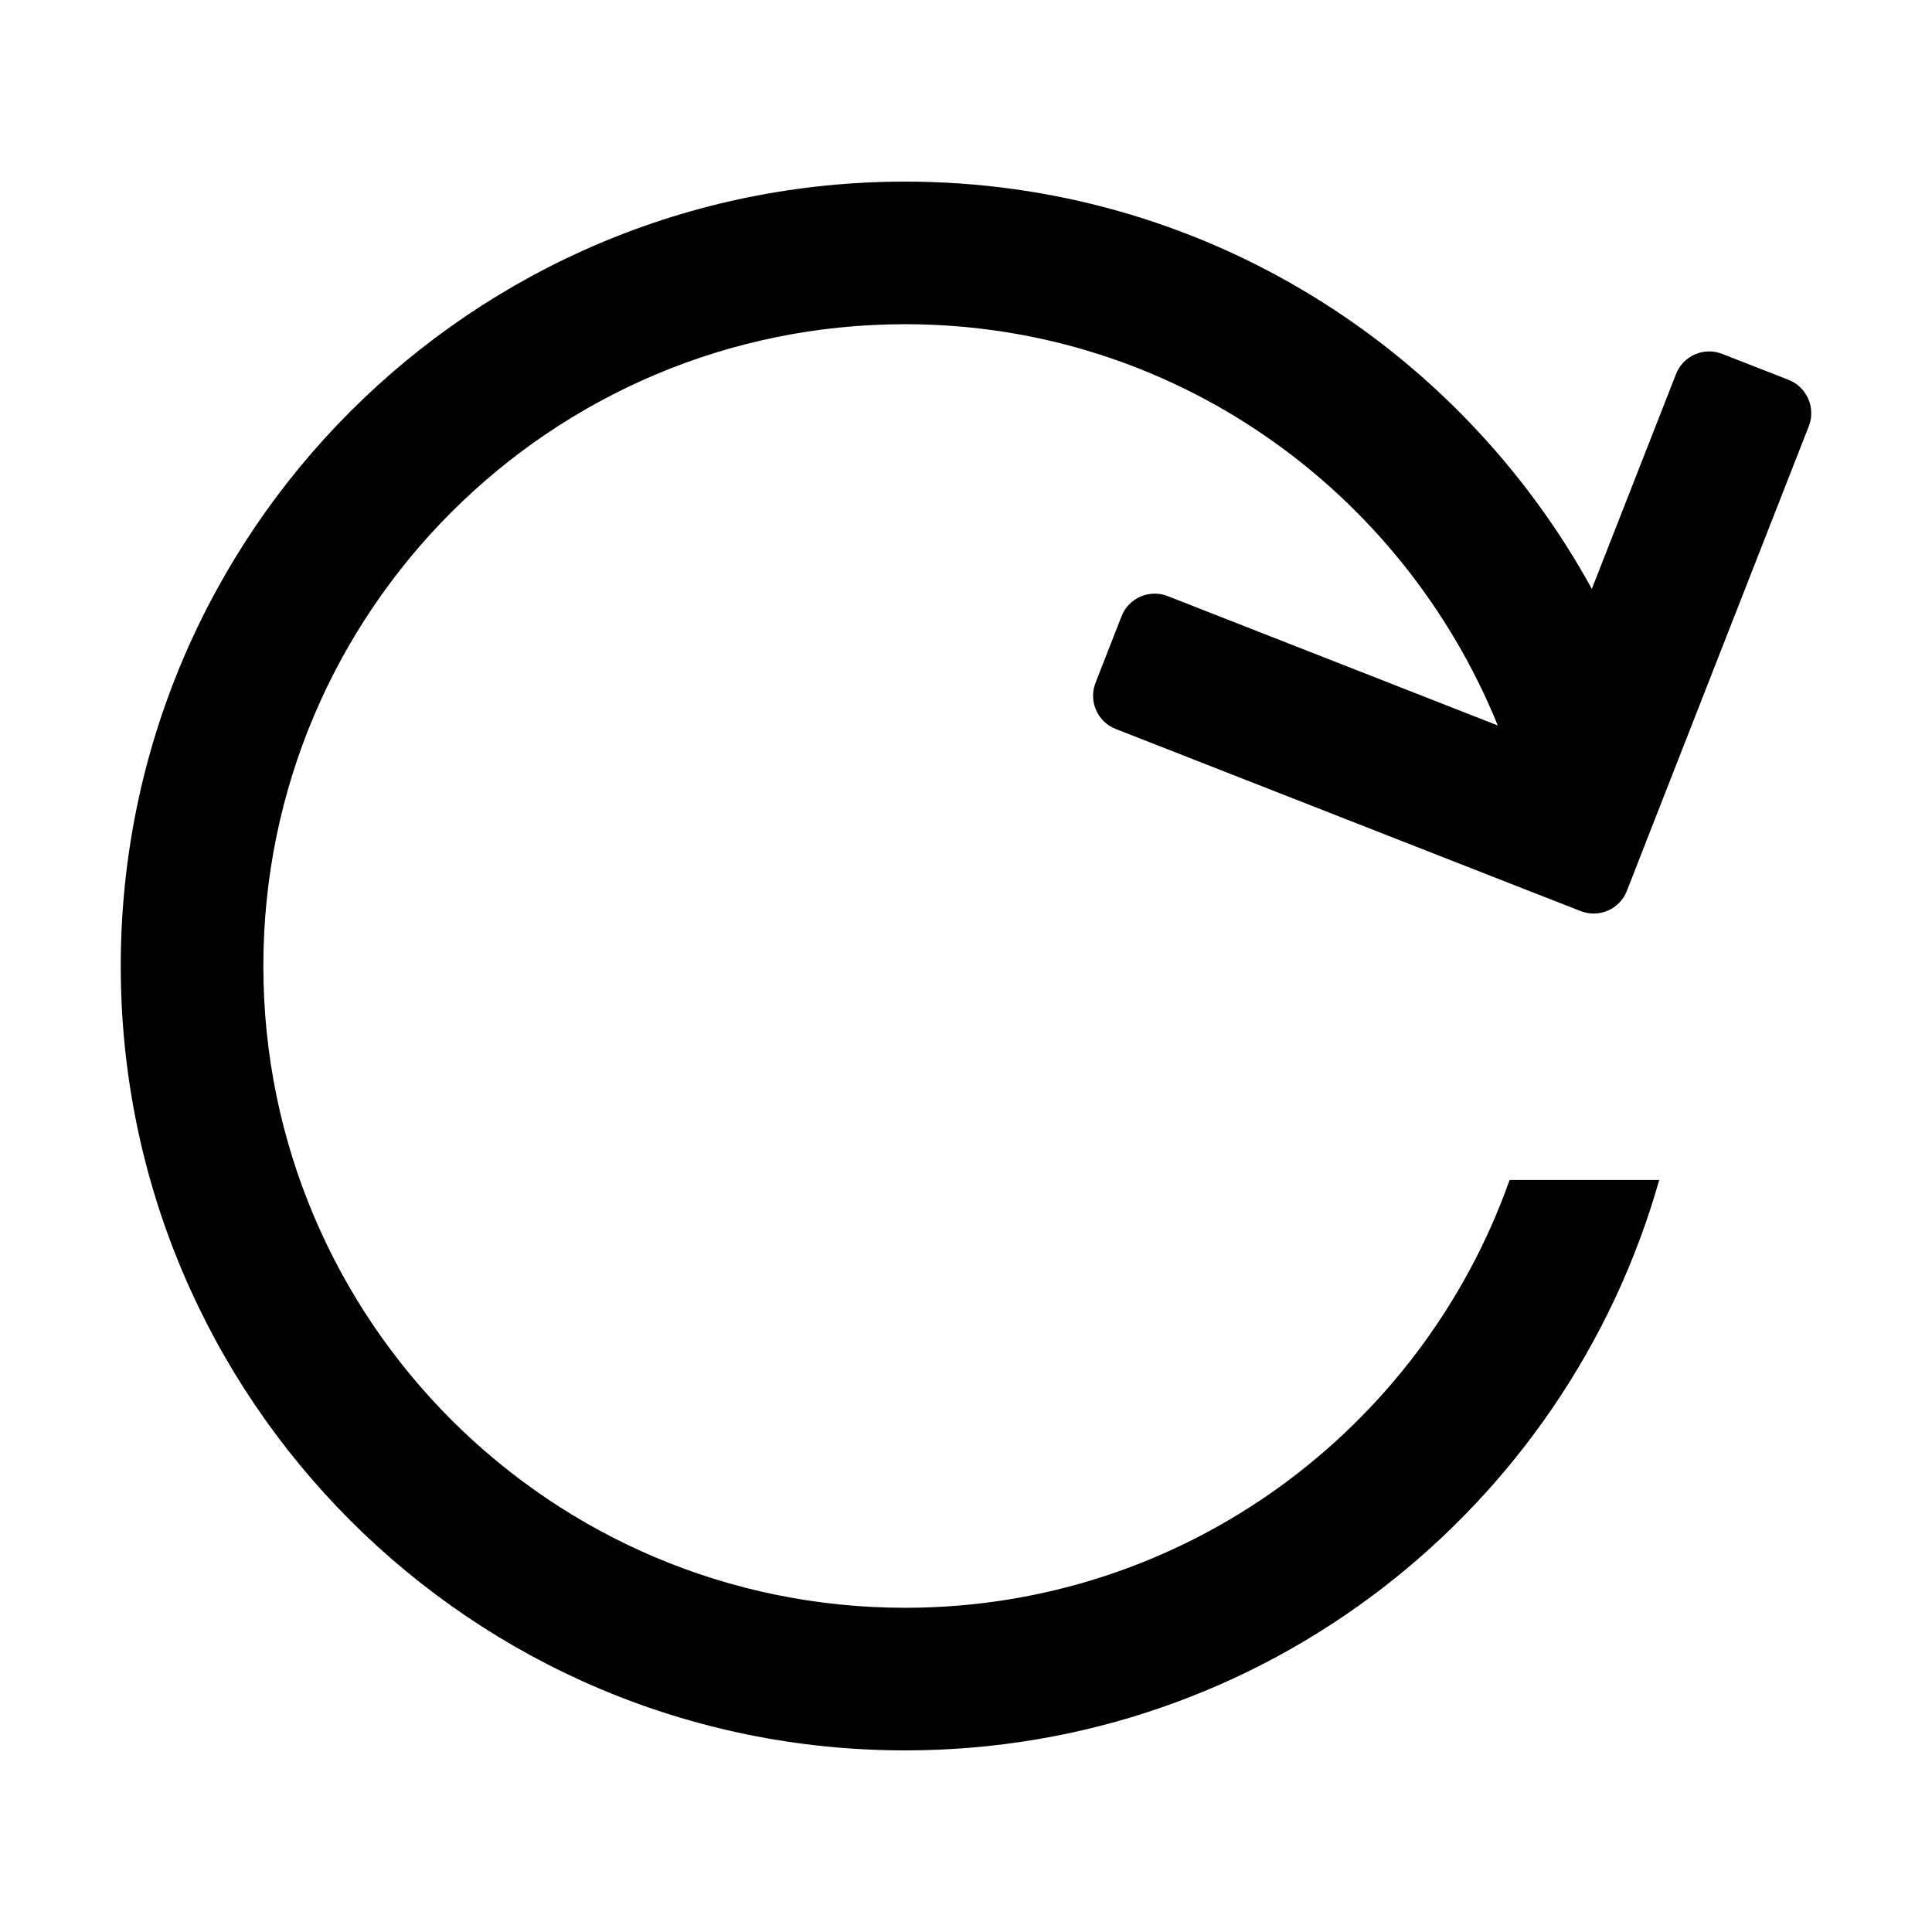 <?xml version="1.0" standalone="no"?><!DOCTYPE svg PUBLIC "-//W3C//DTD SVG 1.1//EN" "http://www.w3.org/Graphics/SVG/1.1/DTD/svg11.dtd"><svg t="1740745866570" class="icon" viewBox="0 0 1024 1024" version="1.1" xmlns="http://www.w3.org/2000/svg" p-id="3870" xmlns:xlink="http://www.w3.org/1999/xlink" width="256" height="256"><path d="M958.72 225.856l-82.688 211.136-13.76 35.2c-3.776 9.728-14.784 14.528-24.512 10.688l-35.2-13.76L591.36 386.368C581.632 382.528 576.832 371.584 580.672 361.856l13.76-35.2c3.776-9.728 14.784-14.528 24.512-10.688l174.912 68.544c-50.56-124.416-171.584-212.672-314.112-212.672-187.84 0-340.16 152.32-340.16 340.16s152.256 340.16 340.16 340.16c148.032 0 273.6-94.72 320.384-226.752l79.296 0c-49.408 174.4-209.408 302.336-399.68 302.336C250.112 927.744 64 741.632 64 512s186.112-415.744 415.744-415.744c157.056 0 293.376 87.296 363.968 215.872l44.608-113.856c3.776-9.728 14.784-14.528 24.512-10.688l35.2 13.76C957.696 205.184 962.496 216.128 958.72 225.856z" p-id="3871"></path></svg>